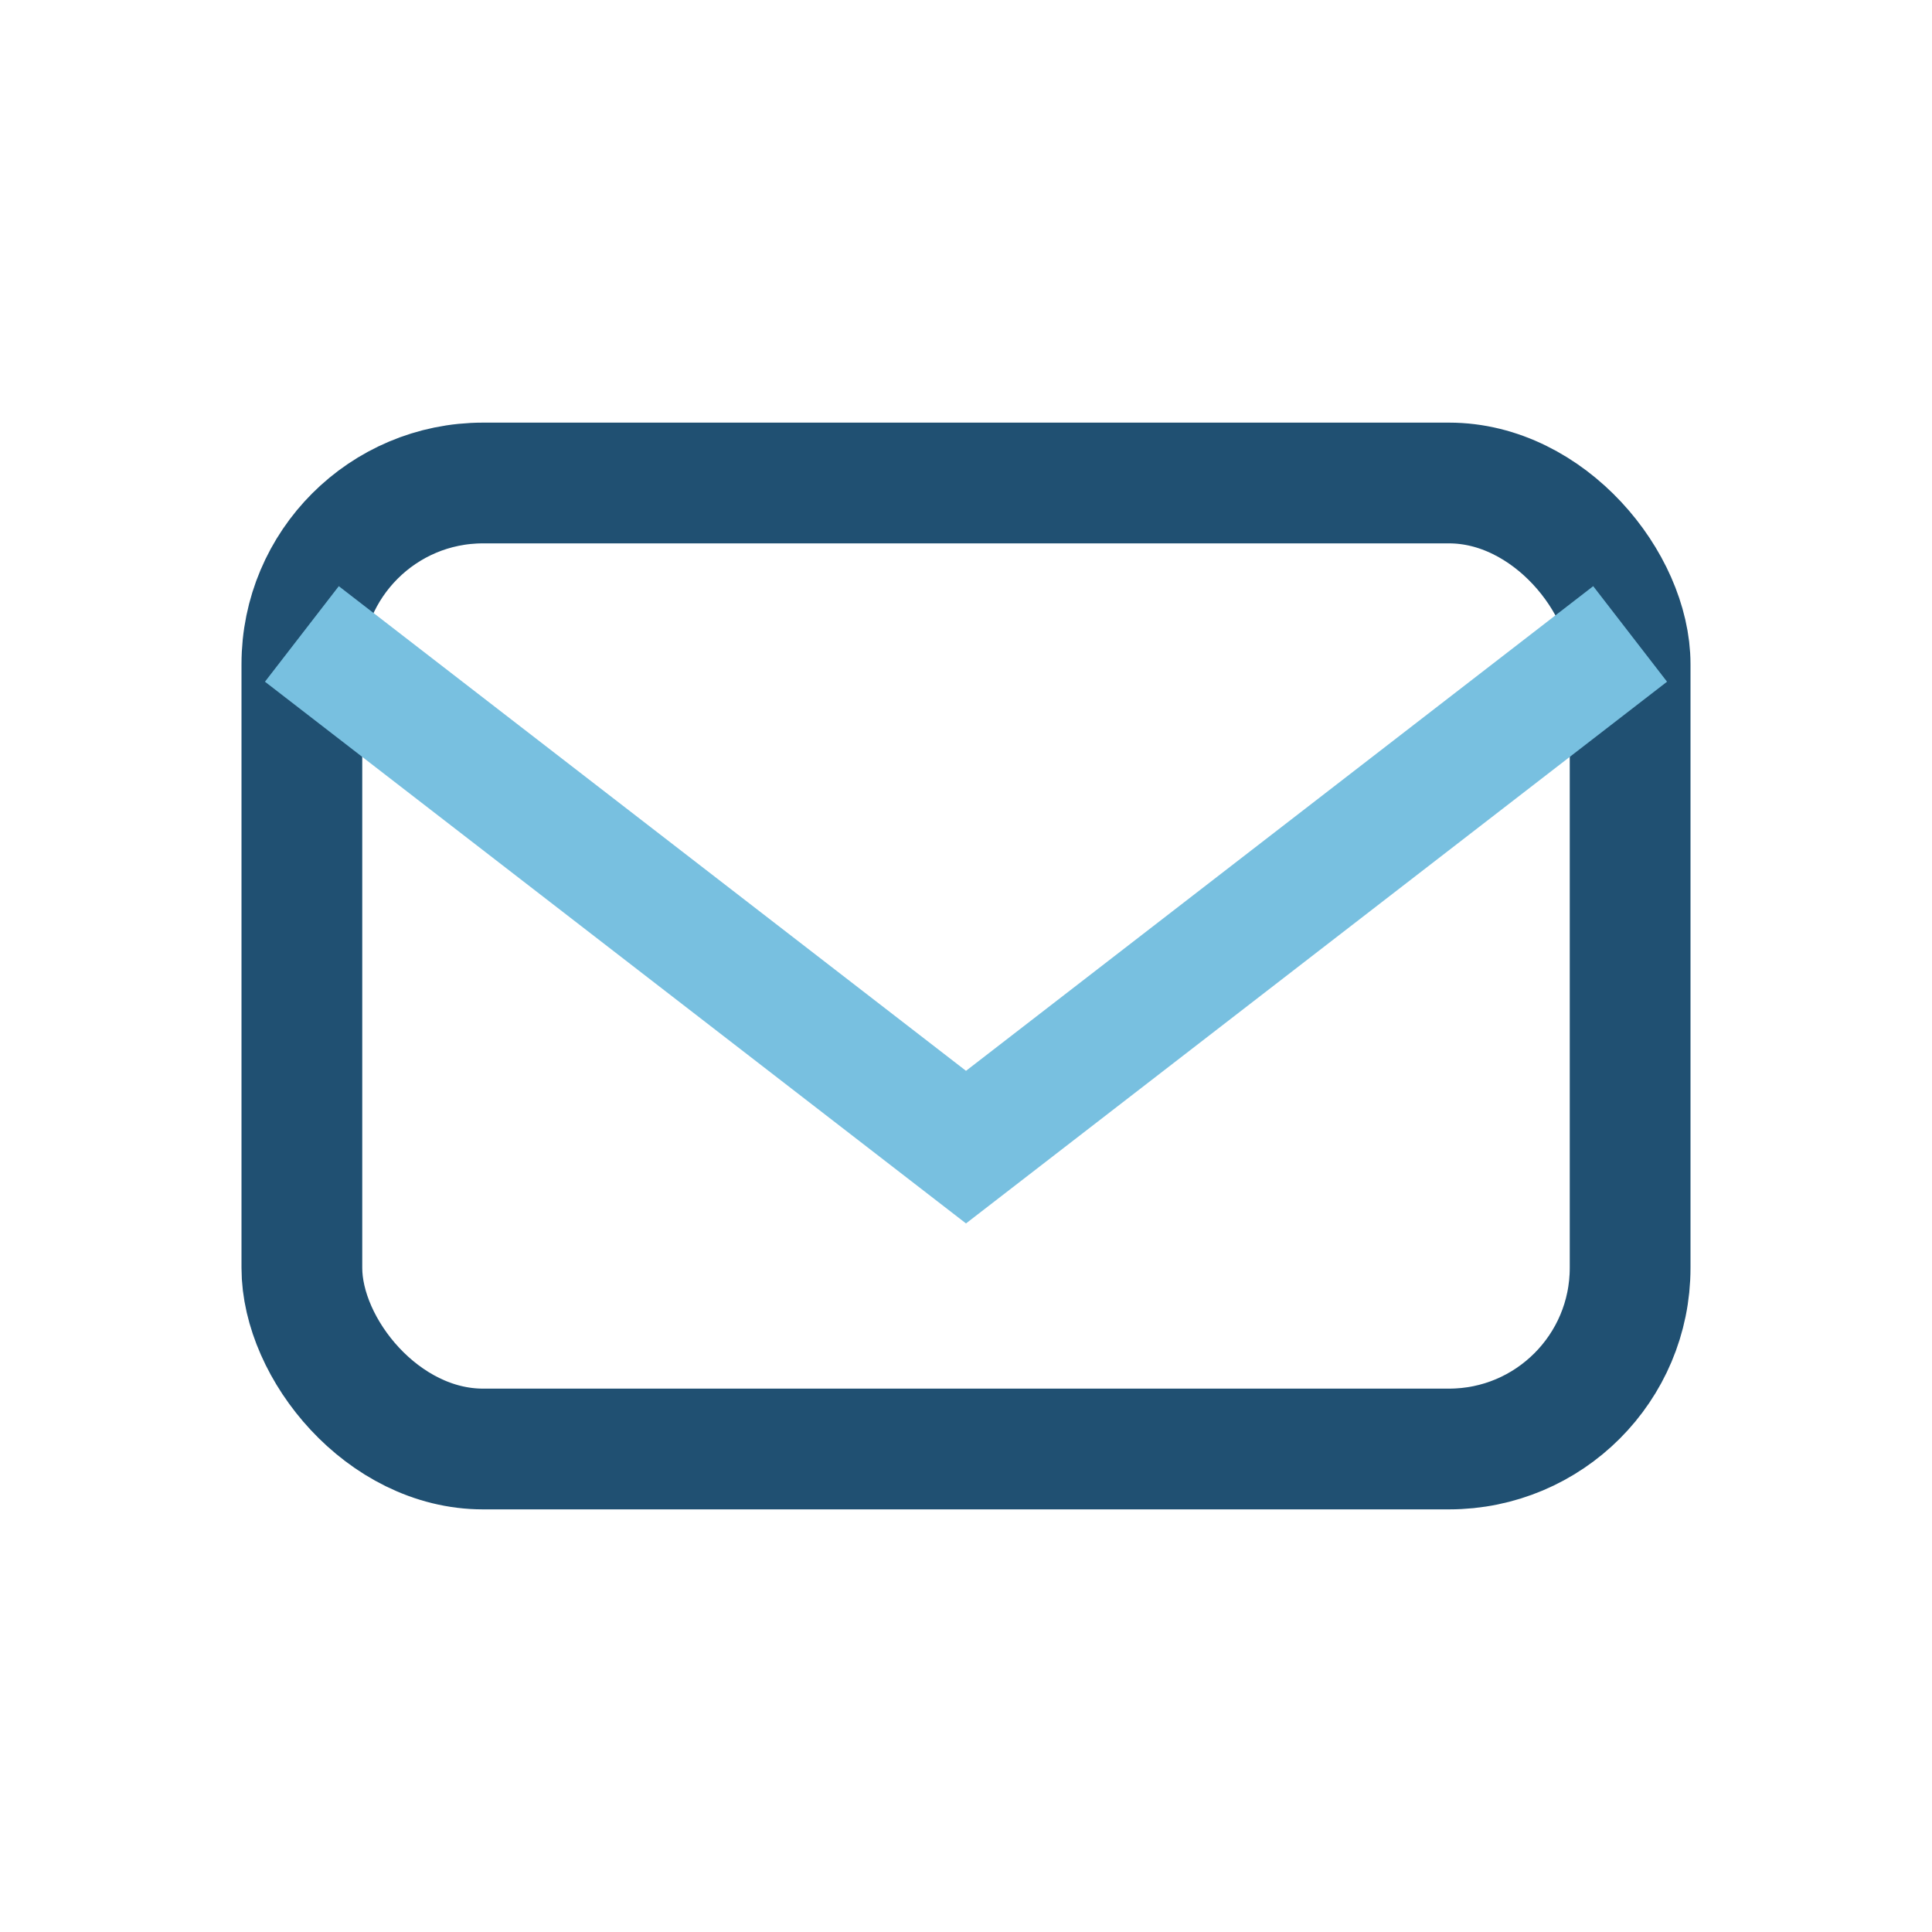 <?xml version="1.0" encoding="UTF-8"?>
<svg xmlns="http://www.w3.org/2000/svg" width="32" height="32" viewBox="0 0 32 32"><rect x="5" y="8" width="22" height="16" rx="3" fill="none" stroke="#205072" stroke-width="2"/><path d="M5 10.5L16 19l11-8.5" fill="none" stroke="#78C0E0" stroke-width="2"/></svg>
